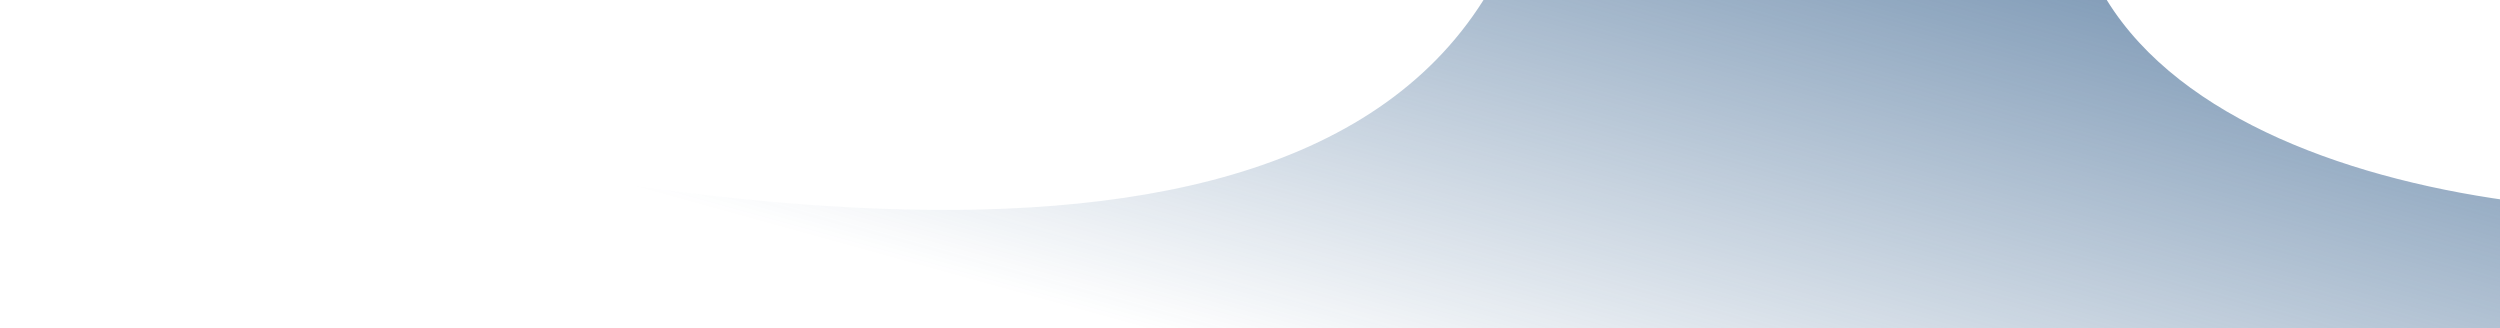 <svg width="1440" height="189" viewBox="0 0 1440 189" fill="none" xmlns="http://www.w3.org/2000/svg">
<path fill-rule="evenodd" clip-rule="evenodd" d="M1454 116.699V225.472H-15V24.96C302.365 109.514 727.923 200.919 854.5 0.012H1213.5C1256.19 69.256 1355.98 104.563 1454 116.699Z" fill="url(#paint0_linear_935_7724)"/>
<defs>
<linearGradient id="paint0_linear_935_7724" x1="1051.5" y1="-351" x2="884.5" y2="252" gradientUnits="userSpaceOnUse">
<stop stop-color="#18497C"/>
<stop offset="1" stop-color="#18497C" stop-opacity="0"/>
</linearGradient>
</defs>
</svg>
